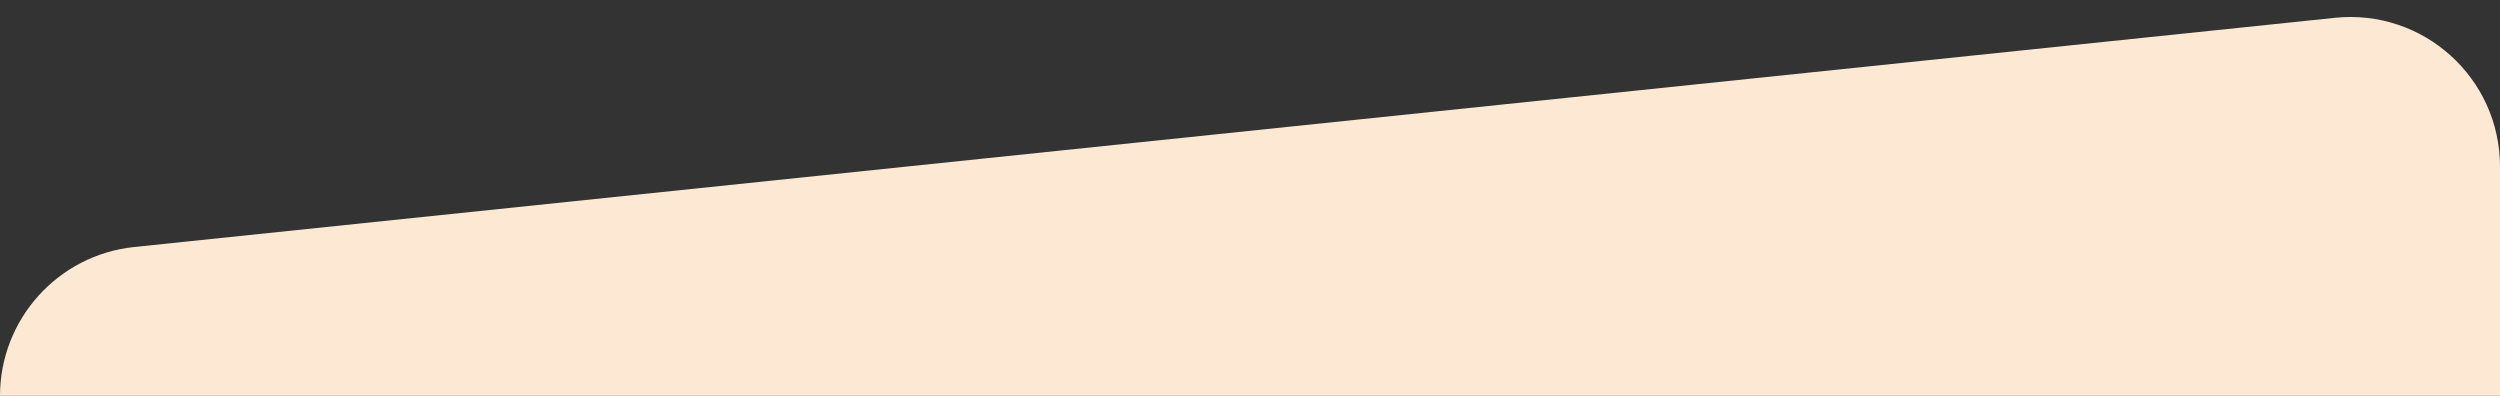 <?xml version="1.0" encoding="utf-8"?>
<!-- Generator: Adobe Illustrator 28.0.0, SVG Export Plug-In . SVG Version: 6.00 Build 0)  -->
<svg version="1.1" id="Layer_1" xmlns="http://www.w3.org/2000/svg" xmlns:xlink="http://www.w3.org/1999/xlink" x="0px" y="0px"
	 viewBox="0 0 1920 304" style="enable-background:new 0 0 1920 304;" xml:space="preserve">
<rect x="0" y="0" width="1920" height="304" fill="#333333" stroke="none"/>
<style type="text/css">
	.st0{clip-path:url(#SVGID_00000065781396210738946790000009650655907060679814_);fill:#FDE9D3;}
</style>
<g>
	<g>
		<defs>
			<rect id="SVGID_1_" width="1920" height="304"/>
		</defs>
		<clipPath id="SVGID_00000165234191689969726580000012697045411304934280_">
			<use xlink:href="#SVGID_1_"  style="overflow:visible;"/>
		</clipPath>
		<path style="clip-path:url(#SVGID_00000165234191689969726580000012697045411304934280_);fill:#FDE9D3;" d="M103.1,189.7l1690-176
			C1861,6.6,1920,59.8,1920,128v1691H0V304.1C0,245.2,44.5,195.8,103.1,189.7z"/>
	</g>
</g>
</svg>
